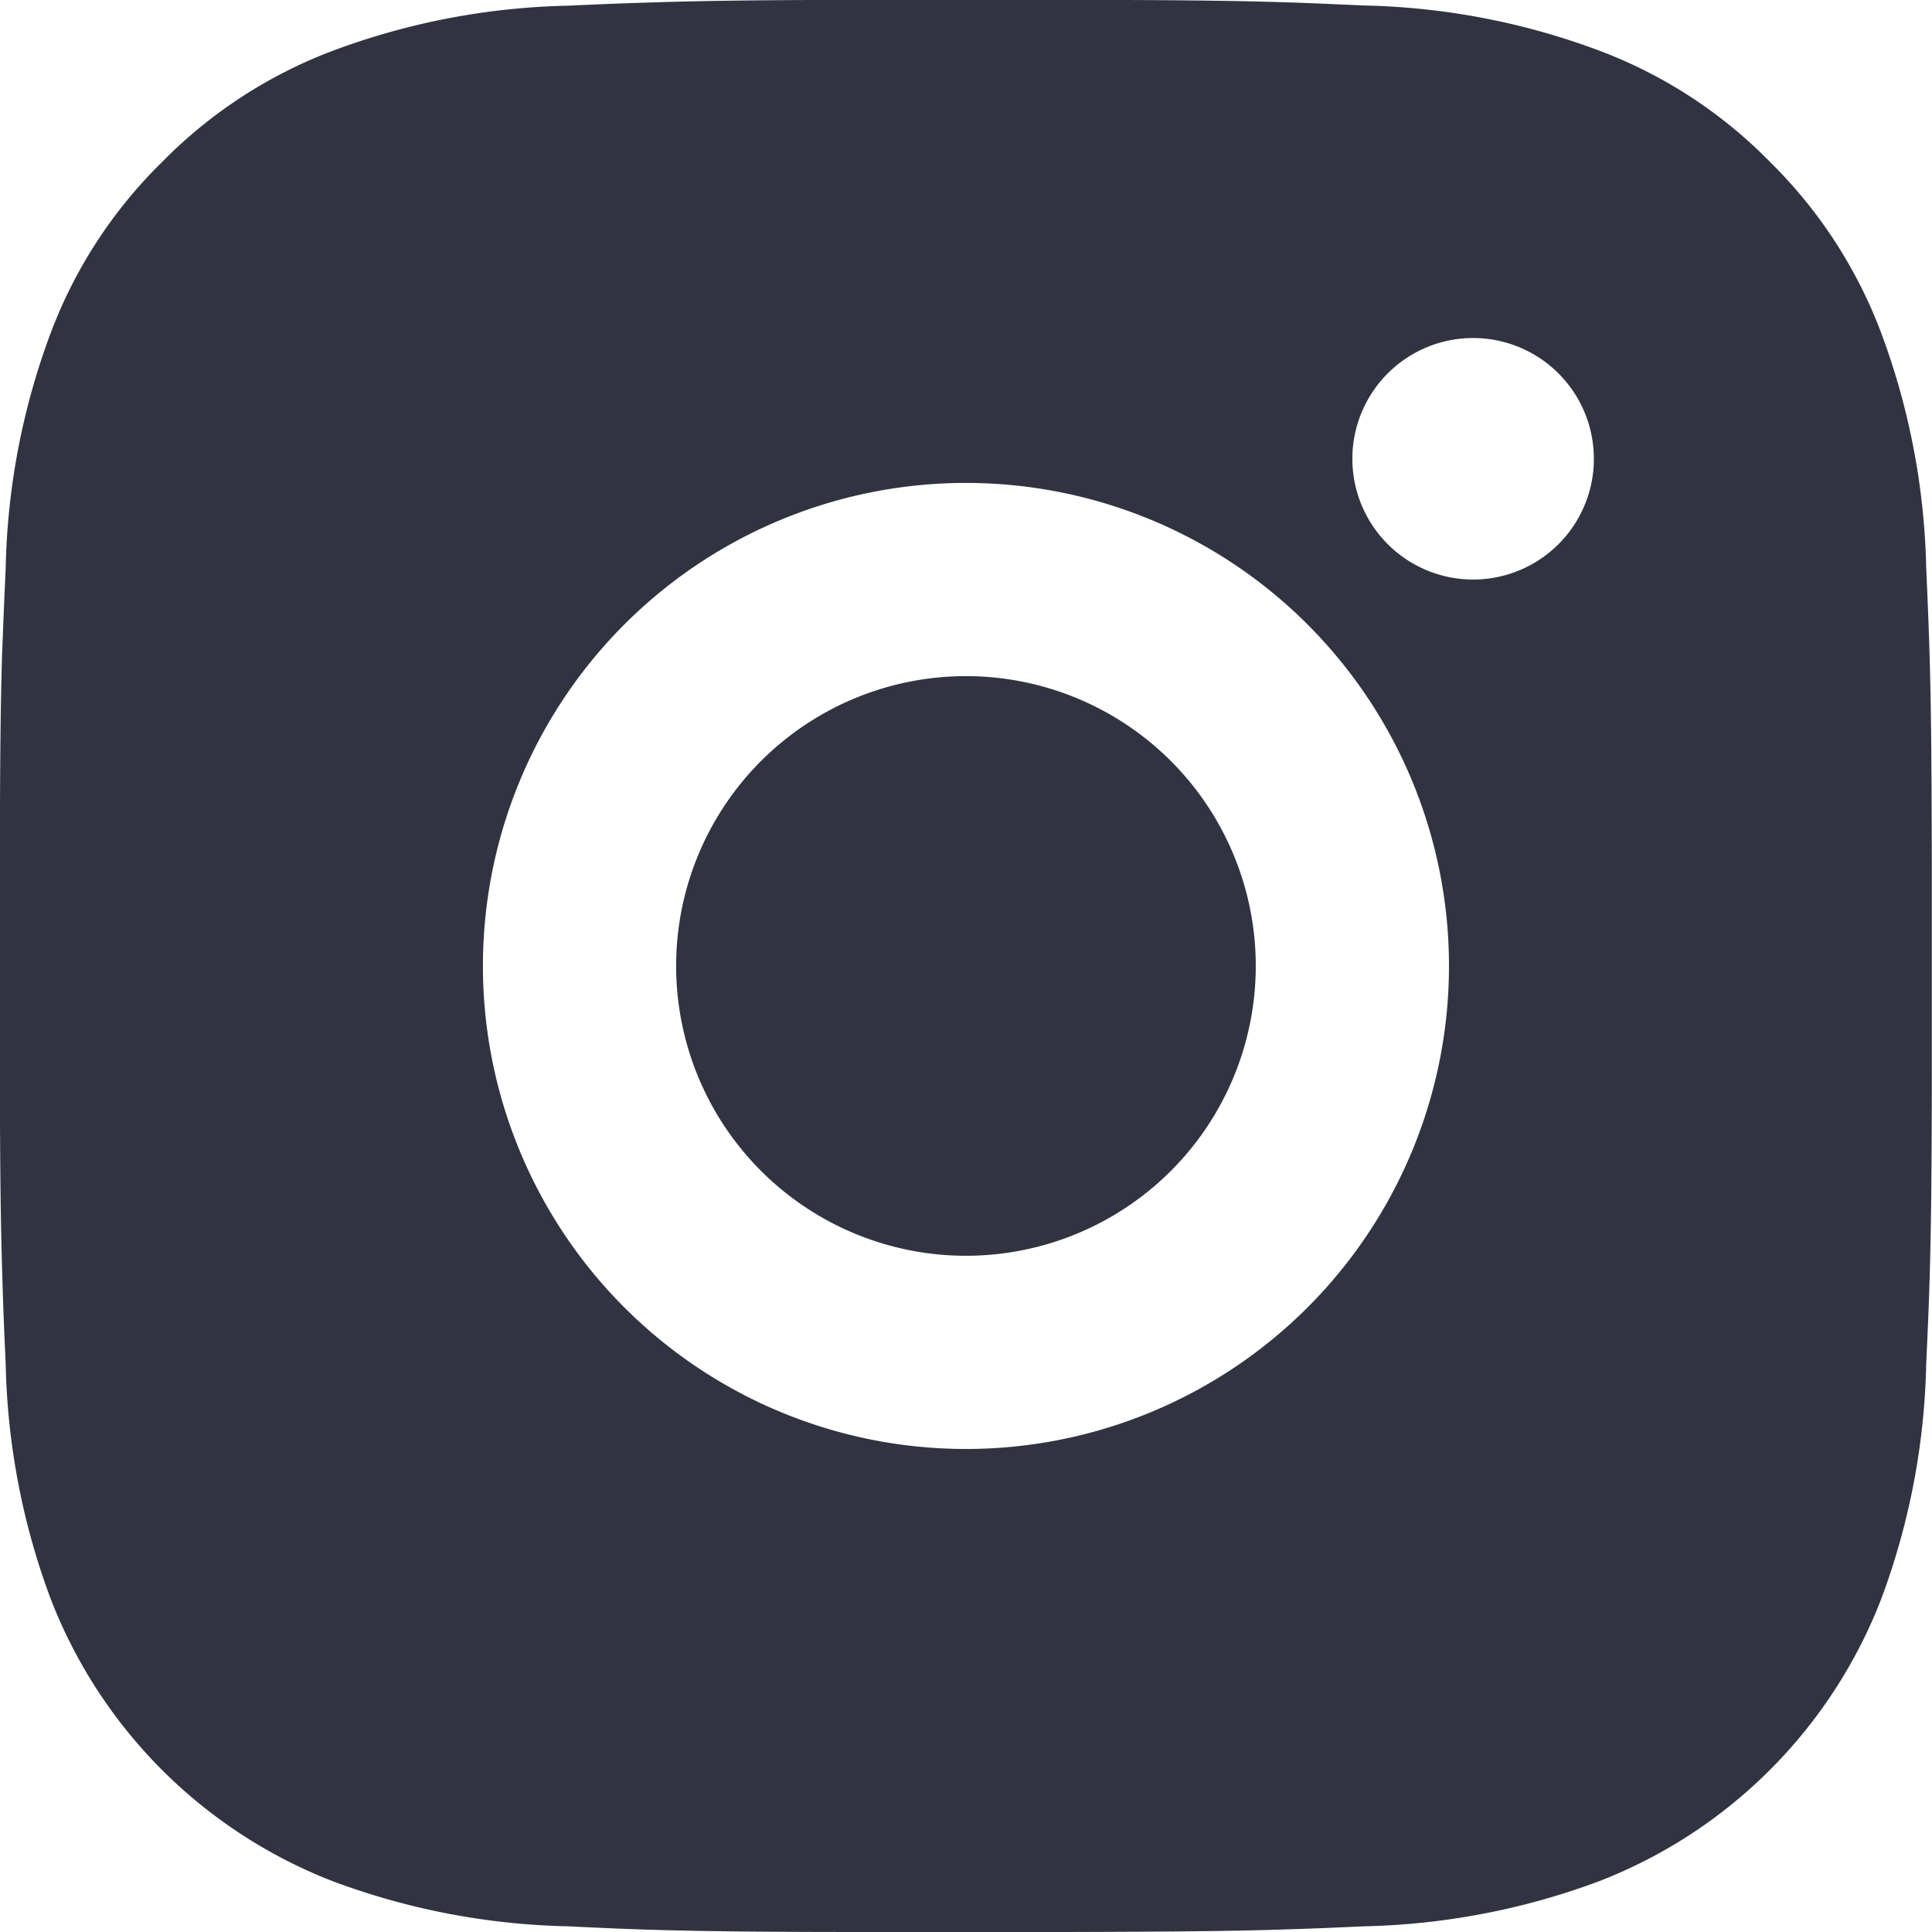 <svg xmlns="http://www.w3.org/2000/svg" width="19.999" height="19.999" viewBox="0 0 19.999 19.999">
  <path id="Path_103097" data-name="Path 103097" d="M13.028,2c1.125,0,1.7.008,2.189.022l.194.006c.224.008.445.018.712.03a7.357,7.357,0,0,1,2.427.465,4.872,4.872,0,0,1,1.772,1.153A4.908,4.908,0,0,1,21.475,5.45a7.4,7.4,0,0,1,.465,2.428c.012.267.021.488.029.712l.006.194c.015.493.021,1.063.023,2.189v.746q0,.137,0,.282v1.028c0,1.125-.008,1.7-.022,2.189l-.006.194c-.008.224-.018.445-.03.712a7.381,7.381,0,0,1-.465,2.427,5.111,5.111,0,0,1-2.925,2.925,7.4,7.4,0,0,1-2.427.465c-.267.012-.488.022-.712.029l-.194.006c-.493.015-1.063.021-2.189.024H10.972c-1.125,0-1.7-.008-2.189-.022l-.194-.006c-.224-.008-.445-.018-.712-.031a7.38,7.38,0,0,1-2.427-.465A5.11,5.11,0,0,1,2.525,18.55a7.378,7.378,0,0,1-.465-2.427c-.012-.267-.022-.488-.029-.712l-.006-.194C2.01,14.724,2,14.153,2,13.028V10.972c0-1.125.008-1.7.022-2.189L2.03,8.59c.008-.224.018-.445.03-.712A7.352,7.352,0,0,1,2.525,5.45,4.879,4.879,0,0,1,3.679,3.678,4.9,4.9,0,0,1,5.45,2.525,7.374,7.374,0,0,1,7.878,2.06c.267-.012.488-.022.712-.029l.194-.006C9.277,2.01,9.847,2,10.972,2ZM12,7a5,5,0,1,0,5,5A5,5,0,0,0,12,7Zm0,2a3,3,0,1,1-3,3A3,3,0,0,1,12,9Zm5.25-3.5A1.25,1.25,0,1,0,18.5,6.749,1.251,1.251,0,0,0,17.25,5.5Z" transform="translate(-2.001 -2.001)" fill="#313340"/>
</svg>
